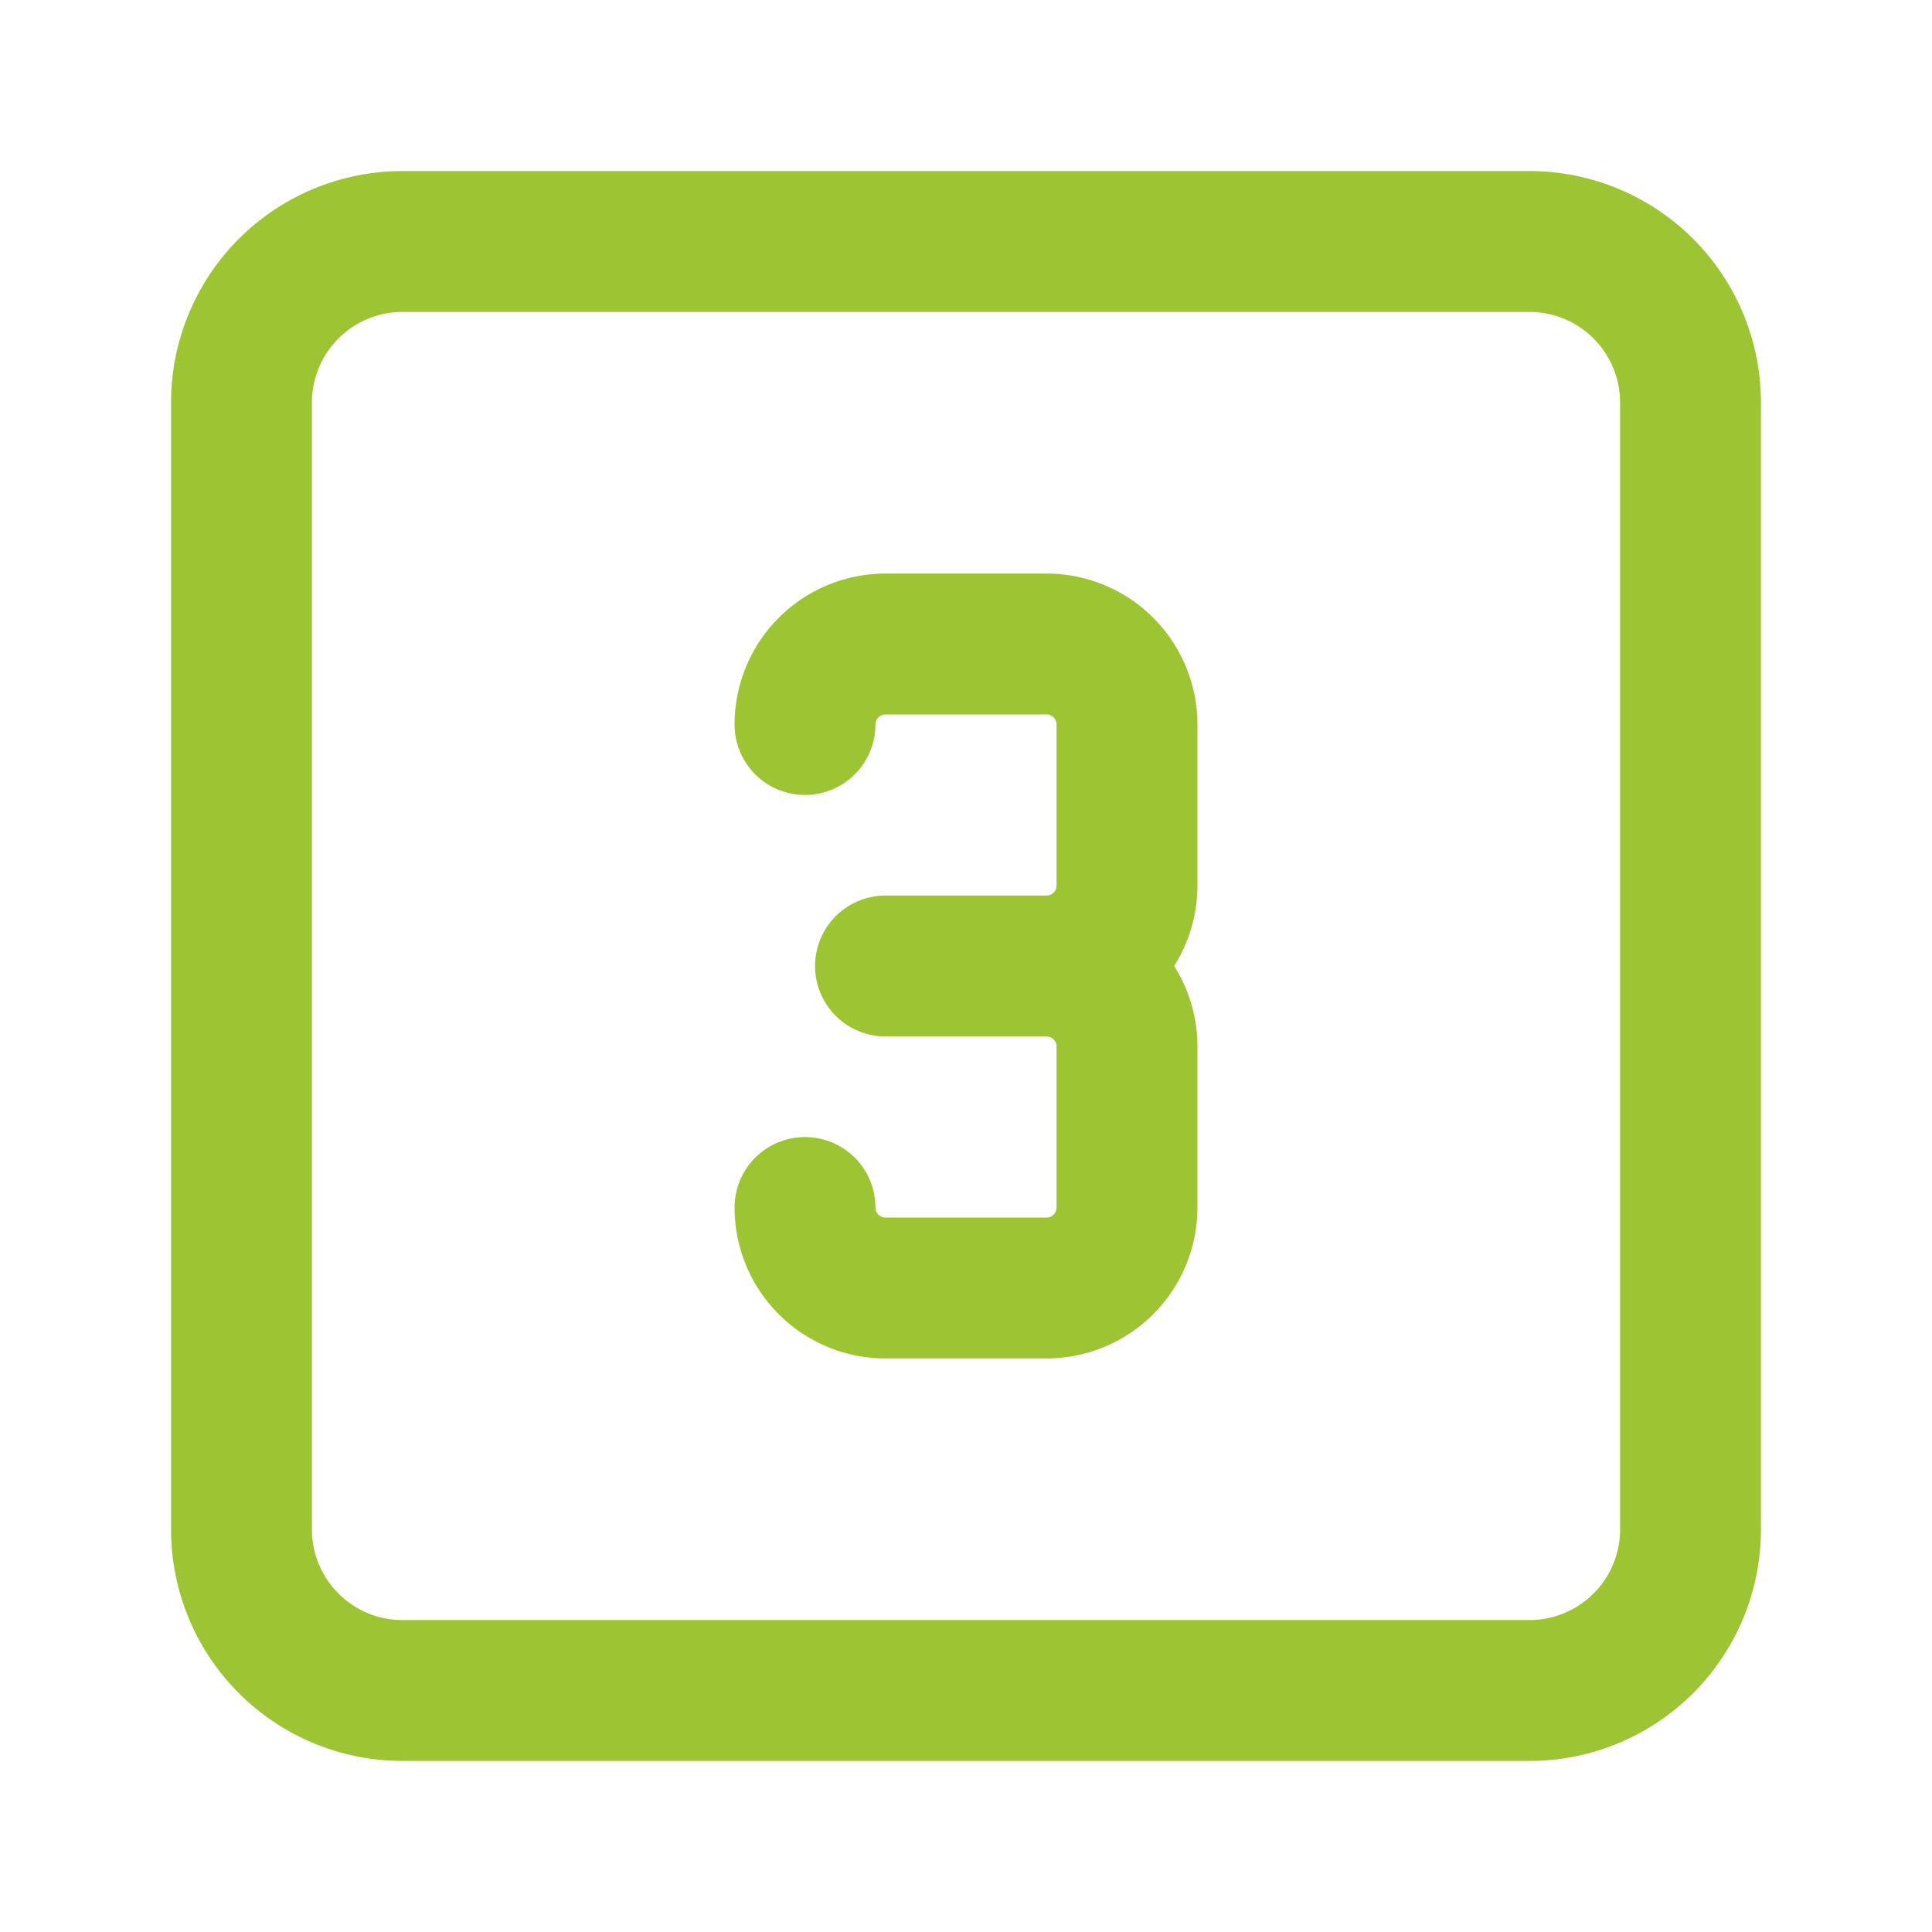 <?xml version="1.0" encoding="UTF-8" standalone="no"?>
<svg xmlns:inkscape="http://www.inkscape.org/namespaces/inkscape" xmlns:sodipodi="http://sodipodi.sourceforge.net/DTD/sodipodi-0.dtd" xmlns="http://www.w3.org/2000/svg" xmlns:svg="http://www.w3.org/2000/svg" width="24" height="24" viewBox="0 0 24 24" fill="none" stroke="#3e4b4c" stroke-width="1.75" stroke-linecap="round" stroke-linejoin="round" class="icon icon-tabler icons-tabler-outline icon-tabler-square-number-3" version="1.1" id="svg3">
  <defs id="defs3"></defs>
  <path stroke="none" d="M0 0h24v24H0z" fill="none" id="path1"></path>
  <path d="M3 3m0 2a2 2 0 0 1 2 -2h14a2 2 0 0 1 2 2v14a2 2 0 0 1 -2 2h-14a2 2 0 0 1 -2 -2z" id="path2" style="stroke:#9dc433;stroke-opacity:1"></path>
  <path d="M10 9a1 1 0 0 1 1 -1h2a1 1 0 0 1 1 1v2a1 1 0 0 1 -1 1h-2h2a1 1 0 0 1 1 1v2a1 1 0 0 1 -1 1h-2a1 1 0 0 1 -1 -1" id="path3" style="stroke:#9dc433;stroke-opacity:1"></path>
</svg>
